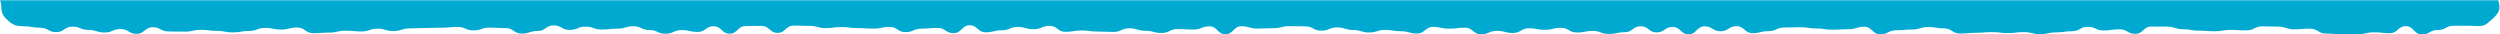 <svg xmlns="http://www.w3.org/2000/svg" xmlns:xlink="http://www.w3.org/1999/xlink" id="Ebene_1" x="0px" y="0px" viewBox="0 0 2598.9 35.5" style="enable-background:new 0 0 2598.9 35.5;" xml:space="preserve"><style type="text/css">	.st0{clip-path:url(#SVGID_00000067951483036104252750000015791616519297593237_);fill:#00A9D0;}</style><g>	<g>		<g>			<defs>				<rect id="SVGID_1_" width="2598.9" height="35.5"></rect>			</defs>			<clipPath id="SVGID_00000048480056411381530640000004640085645069438880_">				<use xlink:href="#SVGID_1_" style="overflow:visible;"></use>			</clipPath>			<path style="clip-path:url(#SVGID_00000048480056411381530640000004640085645069438880_);fill:#00A9D0;" d="M0,0    c0.7,2.1,1.4,3.8,1.4,7.9c0,6.4,2.8,9.9,7.5,14c4.7,4.2,8.7,5.4,15.9,5.4c8.4,0,8.4,1.5,16.8,1.5s8.4,4.6,16.8,4.6    s8.4-5.7,16.8-5.7s8.4,3.4,16.7,3.4c8.4,0,8.4,2.7,16.7,2.7c8.4,0,8.4-3.6,16.7-3.6c8.4,0,8.4,5,16.7,5c8.4,0,8.4-6.9,16.7-6.9    s8.3,4.4,16.7,4.4c8.3,0,8.3,0.2,16.7,0.2s8.4-1.9,16.7-1.9s8.3,1.1,16.6,1.1c8.4,0,8.4,1.6,16.7,1.6s8.3-1.5,16.7-1.5    c8.4,0,8.4-3.2,16.7-3.2c8.3,0,8.3,1.7,16.7,1.7c8.3,0,8.3-2.1,16.7-2.1c8.3,0,8.3,5.9,16.7,5.9c8.3,0,8.3-0.6,16.7-0.6    c8.3,0,8.3-2,16.7-2c8.3,0,8.3,0.8,16.7,0.8c8.3,0,8.3-2.9,16.7-2.9c8.3,0,8.3,2.5,16.7,2.5c8.3,0,8.3-2.8,16.7-2.8    c8.3,0,8.3-0.4,16.6-0.4c8.3,0,8.3-0.3,16.6-0.3c8.3,0,8.3-0.8,16.6-0.8c8.3,0,8.3,3.6,16.6,3.6c8.3,0,8.3-2.9,16.7-2.9    c8.3,0,8.3,0.5,16.7,0.5c8.3,0,8.3,5.7,16.7,5.7c8.3,0,8.3-2.7,16.6-2.7s8.3-5.8,16.6-5.8s8.3,4.7,16.6,4.7s8.3-3.4,16.6-3.4    s8.3,3,16.6,3s8.3-0.9,16.6-0.9s8.3-2.5,16.6-2.5s8.3,3.9,16.6,3.9s8.3,3.9,16.7,3.9c8.3,0,8.3-3.8,16.7-3.8    c8.3,0,8.3,1.9,16.7,1.9c8.3,0,8.3-5.9,16.6-5.9s8.3,7.7,16.6,7.7s8.3-7.9,16.6-7.9s8.3-0.2,16.6-0.2s8.3,7.3,16.7,7.3    c8.3,0,8.3-7.6,16.7-7.6c8.3,0,8.3,0.3,16.7,0.3c8.3,0,8.3,2.3,16.6,2.3s8.3-1.1,16.6-1.1s8.3,1.1,16.6,1.1s8.3,0.5,16.6,0.5    s8.3-1.7,16.6-1.7s8.3,5.4,16.6,5.4s8.3-3.6,16.6-3.6s8.3-0.8,16.7-0.8c8.3,0,8.3,5.5,16.7,5.5c8.3,0,8.3-8.2,16.7-8.2    c8.3,0,8.3,7.3,16.6,7.3s8.3-2.1,16.6-2.1c8.3,0,8.3-3.5,16.6-3.5s8.3,2.4,16.6,2.4s8.3-3.5,16.6-3.5c8.3,0,8.3,6.2,16.6,6.2    c8.3,0,8.3-1.4,16.6-1.4s8.3,1.1,16.6,1.1c8.3,0,8.3,0.4,16.6,0.4c8.3,0,8.3-3.8,16.6-3.8c8.3,0,8.3,2.6,16.7,2.6    c8.3,0,8.3,2.3,16.7,2.3c8.3,0,8.3-4.1,16.6-4.1c8.3,0,8.3,0.5,16.6,0.5c8.3,0,8.3-3.3,16.6-3.3c8.3,0,8.3,8.2,16.6,8.2    c8.3,0,8.3-8.3,16.6-8.3c8.3,0,8.3,2.4,16.6,2.4c8.3,0,8.3-0.4,16.6-0.4c8.3,0,8.3-2.1,16.6-2.1c8.3,0,8.3,0.2,16.6,0.2    c8.3,0,8.3,4.5,16.6,4.5c8.3,0,8.3-3.4,16.6-3.4c8.3,0,8.3,2.7,16.6,2.7c8.3,0,8.3,2.6,16.6,2.6c8.3,0,8.3-2.7,16.6-2.7    c8.3,0,8.3,1.4,16.6,1.4c8.3,0,8.3,2.4,16.6,2.4c8.3,0,8.3-6.9,16.6-6.9c8.3,0,8.3,1.8,16.7,1.8c8.3,0,8.3-1,16.6-1    c8.3,0,8.3,6.8,16.6,6.8c8.3,0,8.3-3.5,16.6-3.5c8.3,0,8.3,2.2,16.6,2.2c8.3,0,8.3-4.9,16.6-4.9c8.3,0,8.3,1.6,16.6,1.6    c8.3,0,8.3-2.1,16.6-2.1c8.3,0,8.3,4.9,16.6,4.9c8.3,0,8.3-1.6,16.6-1.6c8.3,0,8.3,3.1,16.6,3.1c8.3,0,8.3-1.8,16.6-1.8    c8.3,0,8.3-6.2,16.6-6.2c8.3,0,8.3,6.4,16.6,6.4c8.3,0,8.3-5.7,16.6-5.7s8.3,7.7,16.6,7.7c8.3,0,8.3-8.3,16.6-8.3    c8.3,0,8.3,5.1,16.6,5.1c8.3,0,8.3-5.3,16.6-5.3c8.3,0,8.3,7.3,16.6,7.3c8.3,0,8.3-2.1,16.6-2.1c8.3,0,8.3-3.8,16.6-3.8    c8.3,0,8.3-0.3,16.6-0.3s8.3,1.3,16.6,1.3c8.3,0,8.3,1.3,16.6,1.3c8.3,0,8.3-0.5,16.6-0.5c8.3,0,8.3-2.6,16.6-2.6    c8.3,0,8.3,7.9,16.6,7.9c8.3,0,8.3-4.2,16.6-4.2c8.3,0,8.3-0.8,16.6-0.8c8.3,0,8.3-2.6,16.6-2.6c8.3,0,8.3,1.4,16.6,1.4    c8.3,0,8.3,5.4,16.6,5.4c8.3,0,8.3-0.8,16.6-0.8s8.3-0.7,16.6-0.7s8.3,1,16.6,1s8.3-1,16.6-1s8.3,2.1,16.6,2.1s8.3-1.8,16.6-1.8    s8.3-1.2,16.6-1.2s8.3-4.6,16.5-4.6c8.3,0,8.3,3.8,16.5,3.8s8.3-1.2,16.5-1.2c8.3,0,8.3,4.7,16.5,4.7c8.3,0,8.3-7.6,16.5-7.6    c8.3,0,8.3,0.1,16.5,0.1c8.3,0,8.3,2.7,16.5,2.7c8.3,0,8.3,1.5,16.5,1.5c8.3,0,8.3,0.6,16.5,0.6c8.3,0,8.3-1.4,16.5-1.4    c8.3,0,8.3,0.5,16.5,0.5c8.3,0,8.3-4.2,16.5-4.2c8.3,0,8.3,0.3,16.5,0.3c8.3,0,8.3,2.8,16.5,2.8c8.3,0,8.3-0.7,16.6-0.7    s8.3,5.1,16.6,5.1s8.3,0.9,16.6,0.9s8.3-0.3,16.6-0.3s8.3-1.9,16.6-1.9s8.3,0.9,16.6,0.9s8.3-7.3,16.6-7.3s8.3,8.6,16.6,8.6    s8.3-4.6,16.6-4.6s8.3-4.4,16.6-4.4s8.3,0,16.6,0c7.2,0,13.5,1.7,18.3-2.5c4.7-4.2,12.6-9.7,12.6-16.1c0-4.1-0.6-5.8-1.2-7.9H0V0    z"></path>		</g>	</g></g></svg>